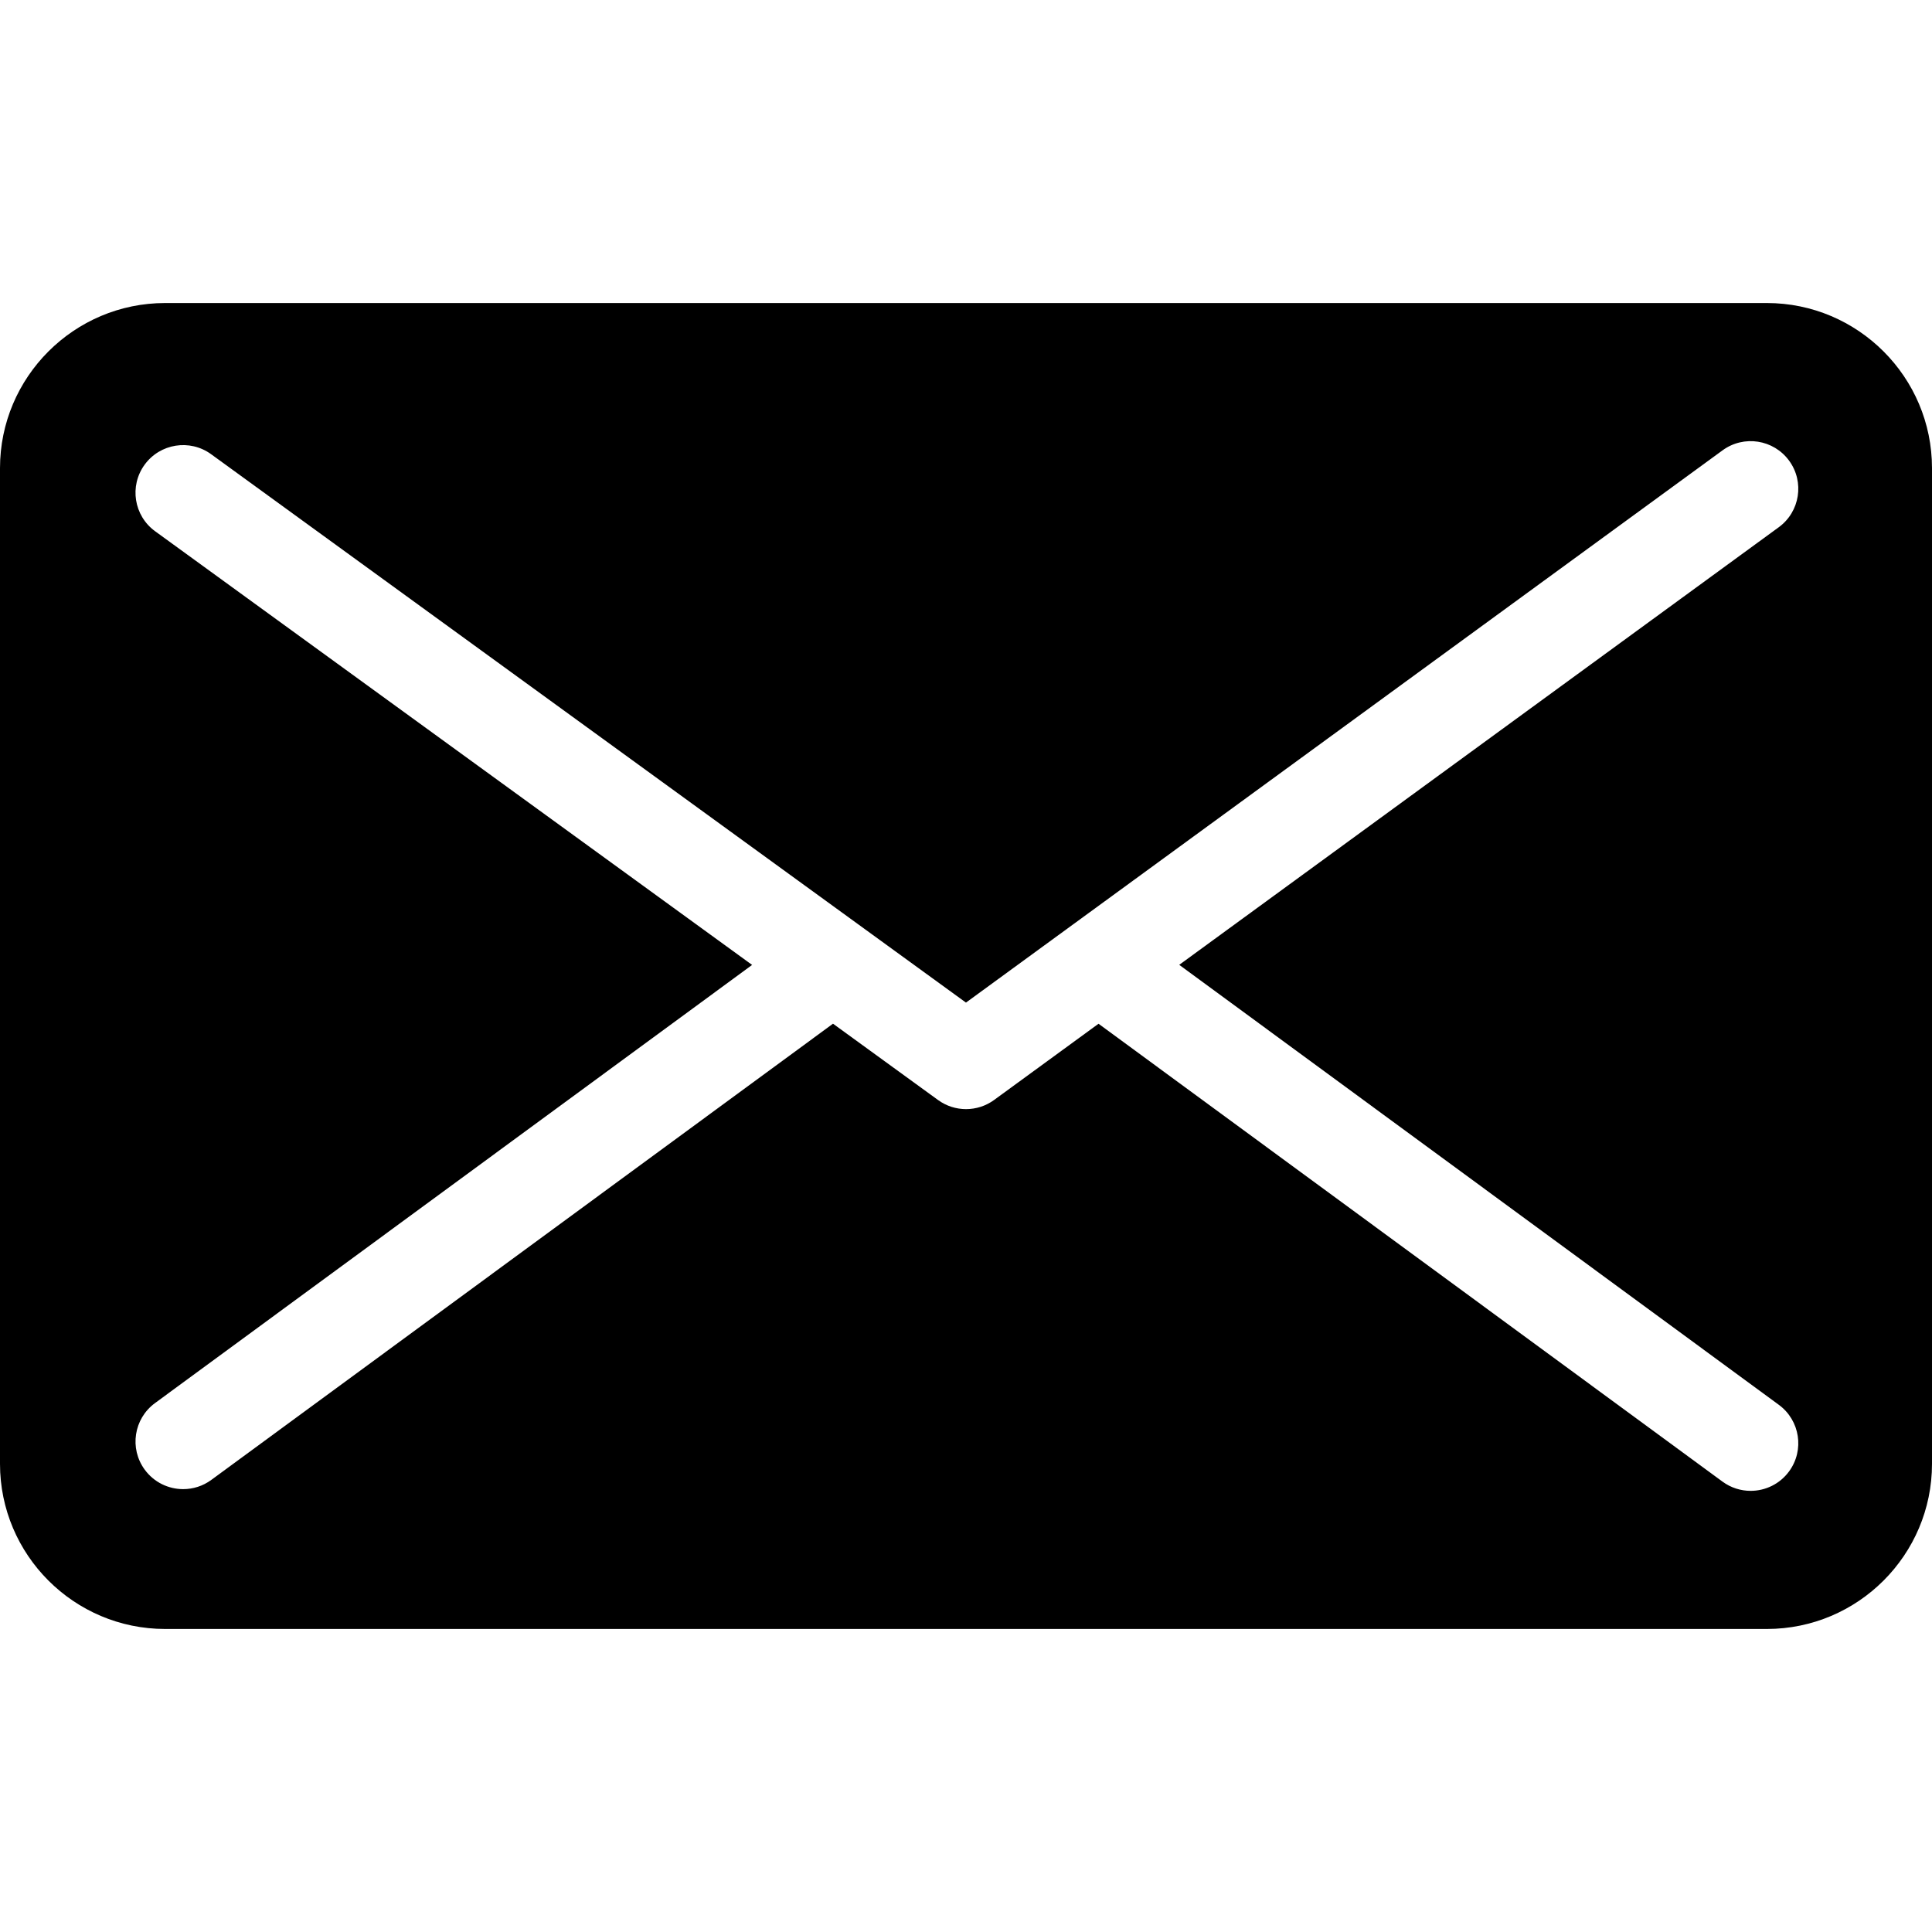 <?xml version="1.0" encoding="iso-8859-1"?>
<!-- Uploaded to: SVG Repo, www.svgrepo.com, Generator: SVG Repo Mixer Tools -->
<!DOCTYPE svg PUBLIC "-//W3C//DTD SVG 1.1//EN" "http://www.w3.org/Graphics/SVG/1.1/DTD/svg11.dtd">
<svg fill="#000000" height="800px" width="800px" version="1.1" id="Capa_1" xmlns="http://www.w3.org/2000/svg" xmlns:xlink="http://www.w3.org/1999/xlink" 
	 viewBox="0 0 202.839 202.839" xml:space="preserve">
<path d="M185.502,31.815H17.336C7.776,31.815,0,39.592,0,49.152v104.536c0,9.56,7.776,17.336,17.336,17.336h168.166
	c9.56,0,17.337-7.777,17.337-17.336V49.152C202.839,39.592,195.062,31.815,185.502,31.815z M186.759,147.492
	c2.227,1.634,2.707,4.763,1.073,6.989c-0.979,1.335-2.497,2.042-4.035,2.042c-1.027,0-2.063-0.315-2.954-0.969l-65.51-48.072
	l-10.962,8.002c-0.878,0.641-1.913,0.961-2.948,0.961c-1.031,0-2.063-0.318-2.938-0.955l-11.029-8.013l-65.271,47.897
	c-0.892,0.654-1.927,0.969-2.954,0.969c-1.538,0-3.056-0.708-4.035-2.042c-1.634-2.226-1.153-5.355,1.073-6.989l62.694-46.005
	L16.287,55.776c-2.234-1.623-2.729-4.75-1.106-6.984c1.623-2.233,4.75-2.728,6.983-1.106l79.252,57.576l79.437-57.984
	c2.23-1.628,5.358-1.14,6.986,1.091c1.629,2.23,1.141,5.358-1.09,6.986l-62.942,45.943L186.759,147.492z"/>
</svg>